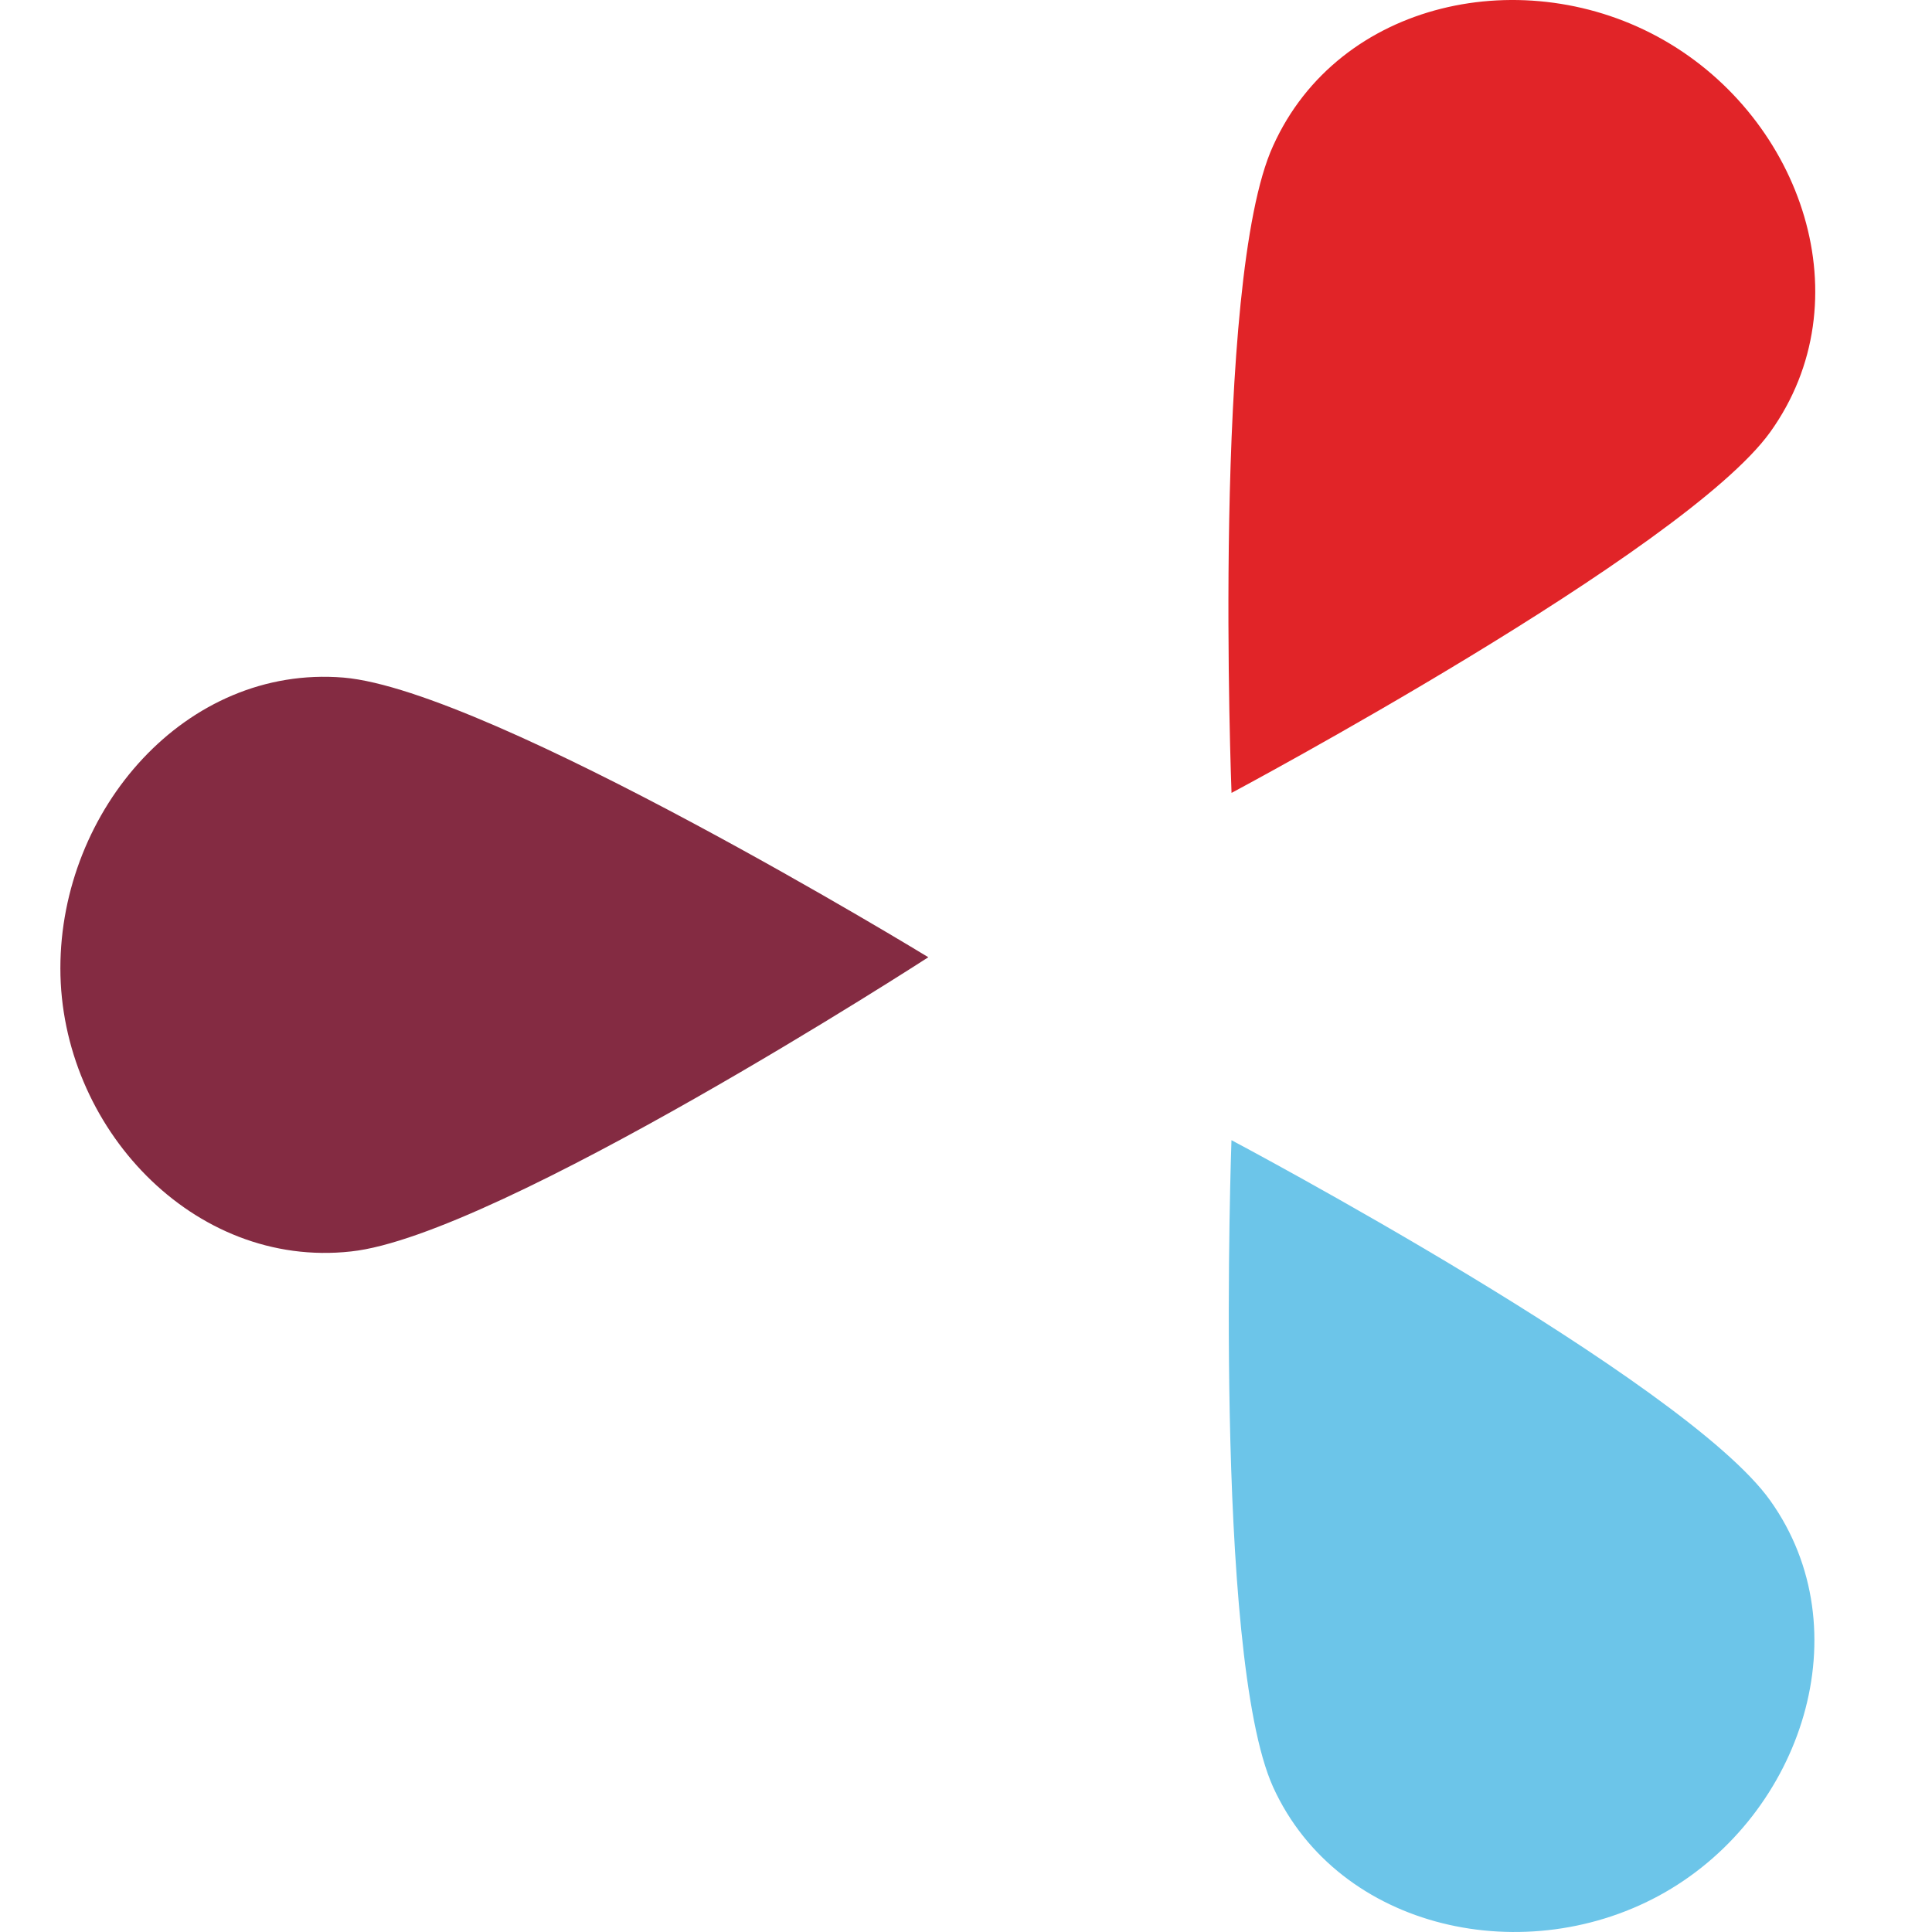 <svg xmlns="http://www.w3.org/2000/svg" width="32" height="32" fill="none"><path fill="#6CC5E9" d="M29.32 24.853c1.527 2.141.531 5.187-1.743 6.49s-5.403.64-6.49-1.743c-.997-2.208-.69-10.715-.69-10.715s7.504 3.975 8.923 5.968Z"/><path fill="#842B42" d="M5.69 11.223C3.075 11.008 1 13.415 1 16.038c0 2.622 2.2 4.98 4.814 4.69 2.432-.258 9.562-4.873 9.562-4.873S8.13 11.43 5.69 11.223Z"/><path fill="#E12428" d="M29.32 7.157c1.56-2.175.531-5.18-1.76-6.491-2.29-1.312-5.386-.664-6.474 1.751-1.02 2.225-.688 10.716-.688 10.716S27.9 9.132 29.32 7.157Z"/></svg>
